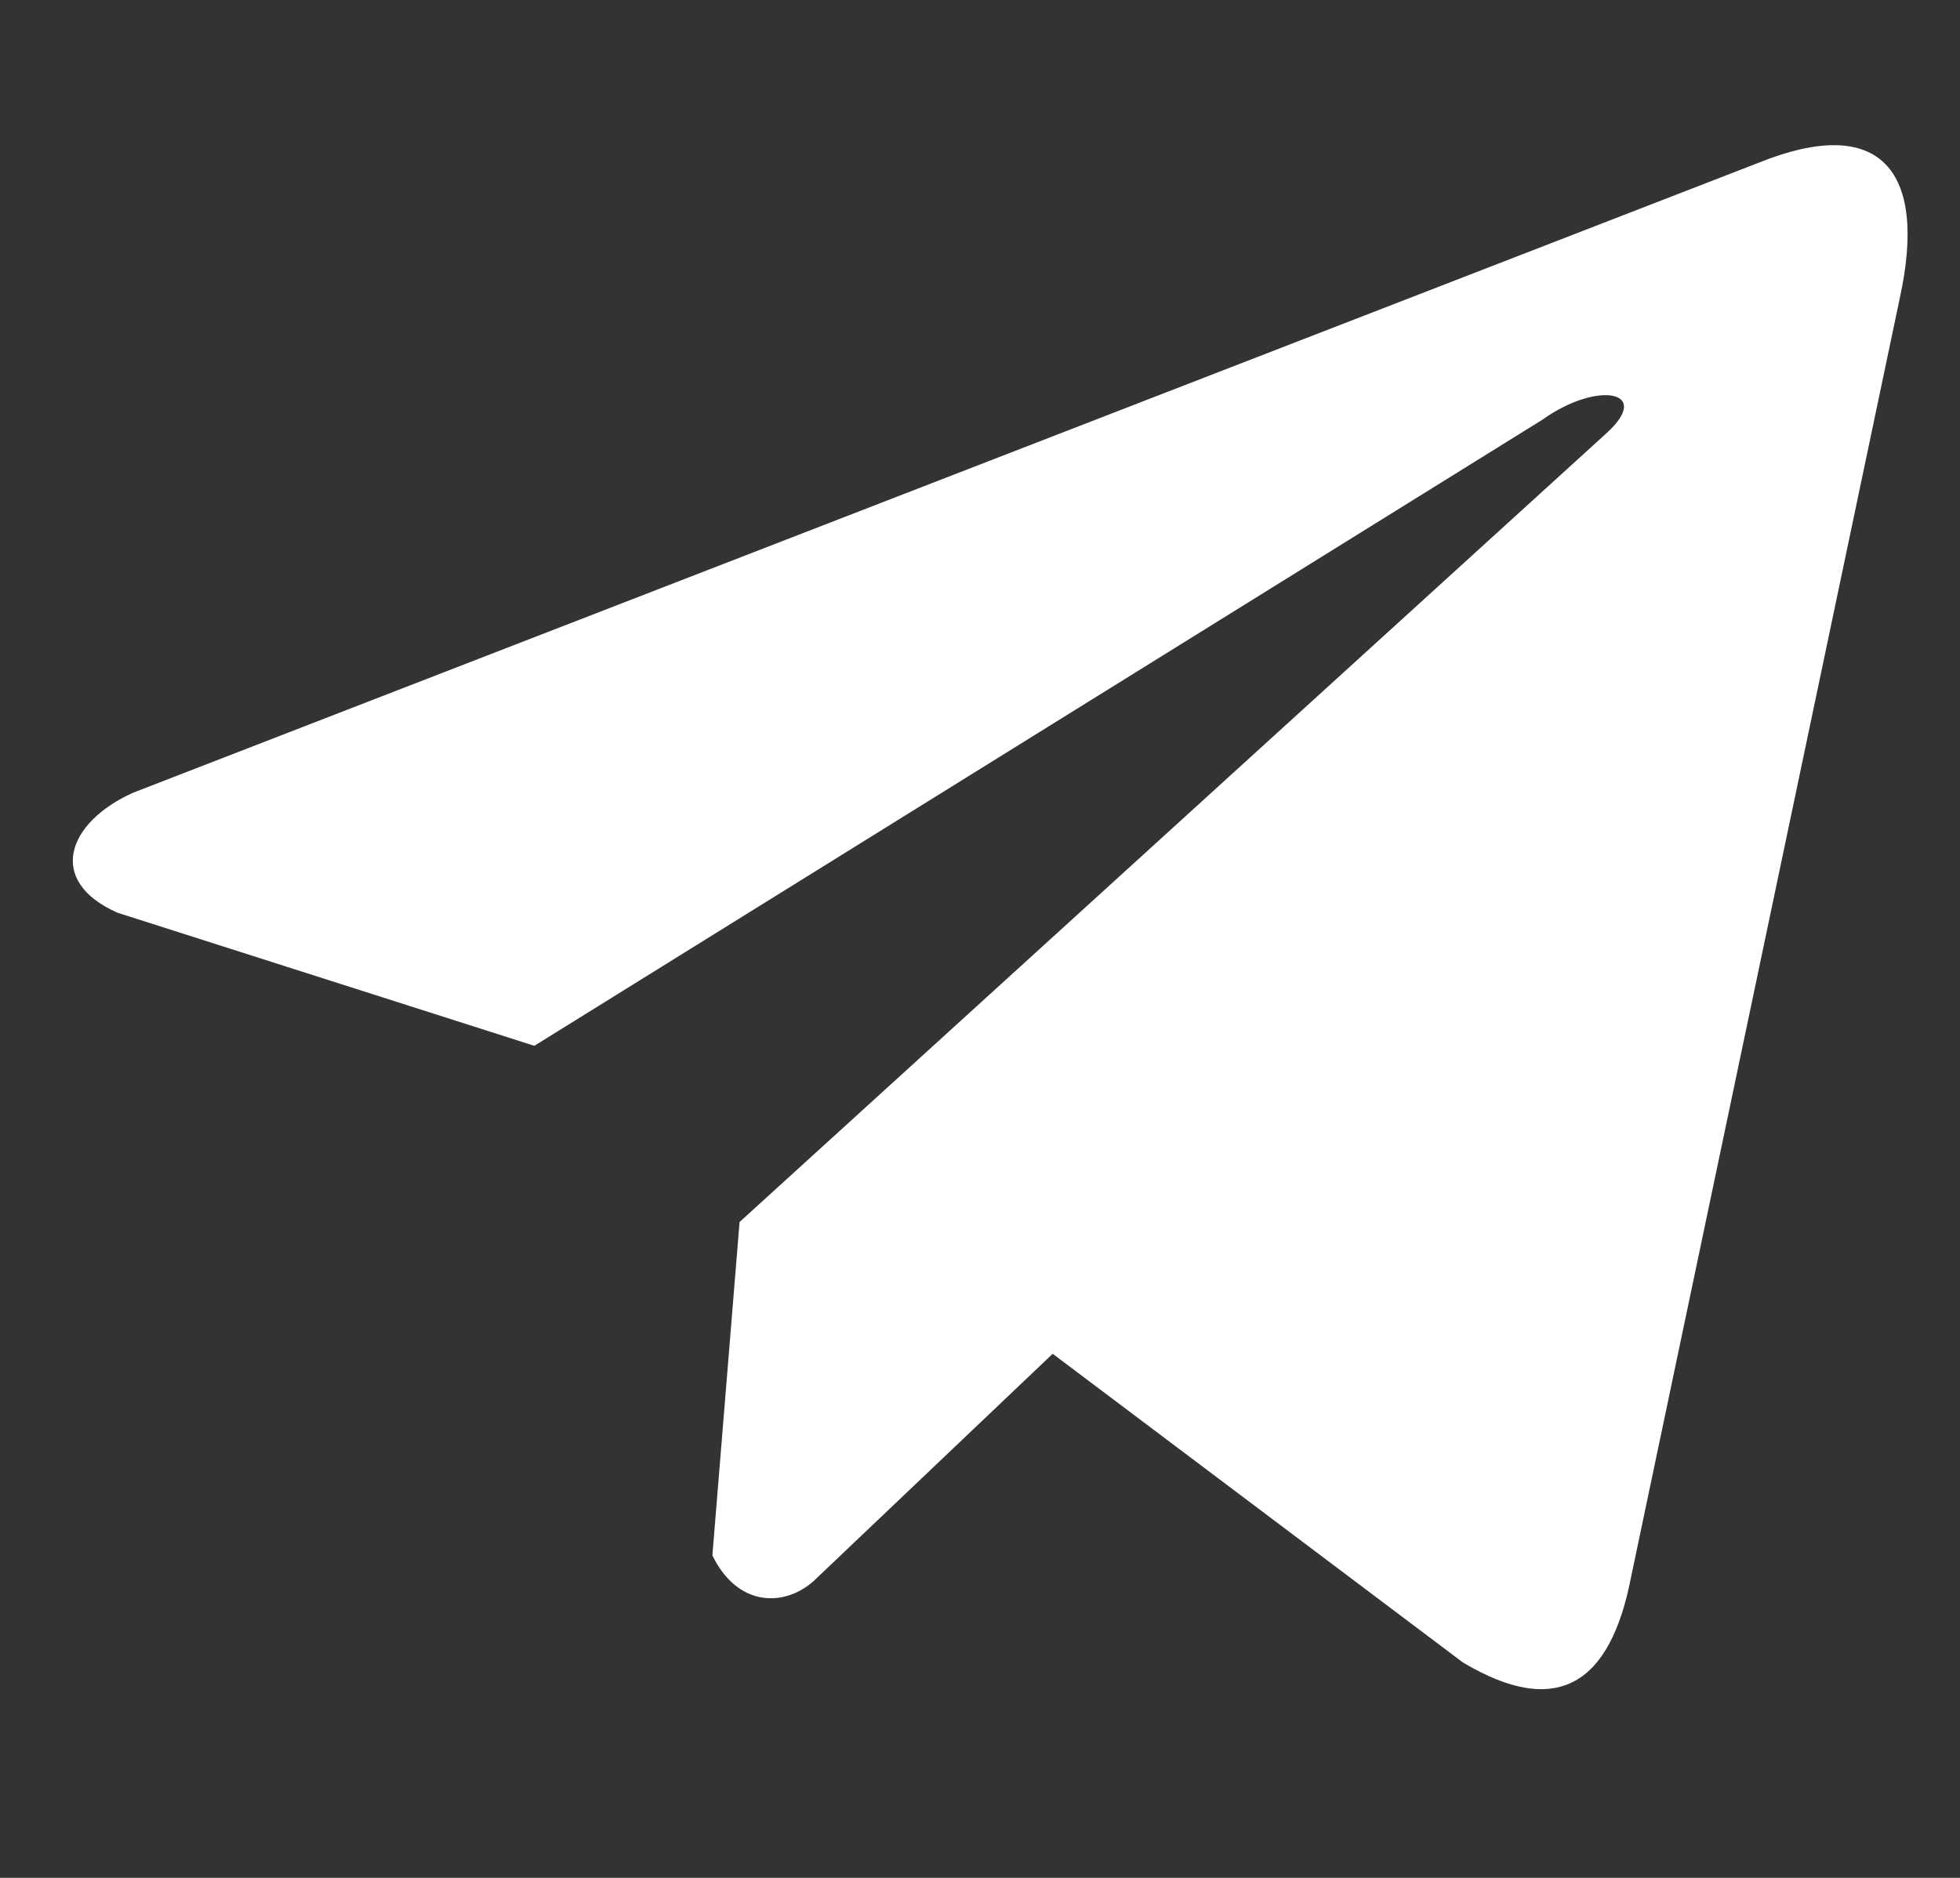<?xml version="1.0" encoding="UTF-8"?> <svg xmlns="http://www.w3.org/2000/svg" width="24" height="23" viewBox="0 0 24 23" fill="none"><rect x="0" y="0" width="24" height="23" fill="#333333" stroke="none"/> <g clip-path="url(#clip0_146_9)"> <path d="M21.535 1.993L1.63 9.709C0.829 10.068 0.558 10.787 1.436 11.178L6.543 12.809L18.889 5.139C19.563 4.658 20.254 4.786 19.66 5.316L9.056 14.967L8.723 19.051C9.031 19.681 9.596 19.684 9.956 19.371L12.89 16.581L17.915 20.363C19.082 21.057 19.717 20.609 19.968 19.336L23.263 3.65C23.606 2.083 23.022 1.393 21.535 1.993Z" fill="white"></path> </g> <defs> <clipPath id="clip0_146_9"> <rect width="22.467" height="22.467" fill="white" transform="translate(0.891)"></rect> </clipPath> </defs> </svg> 